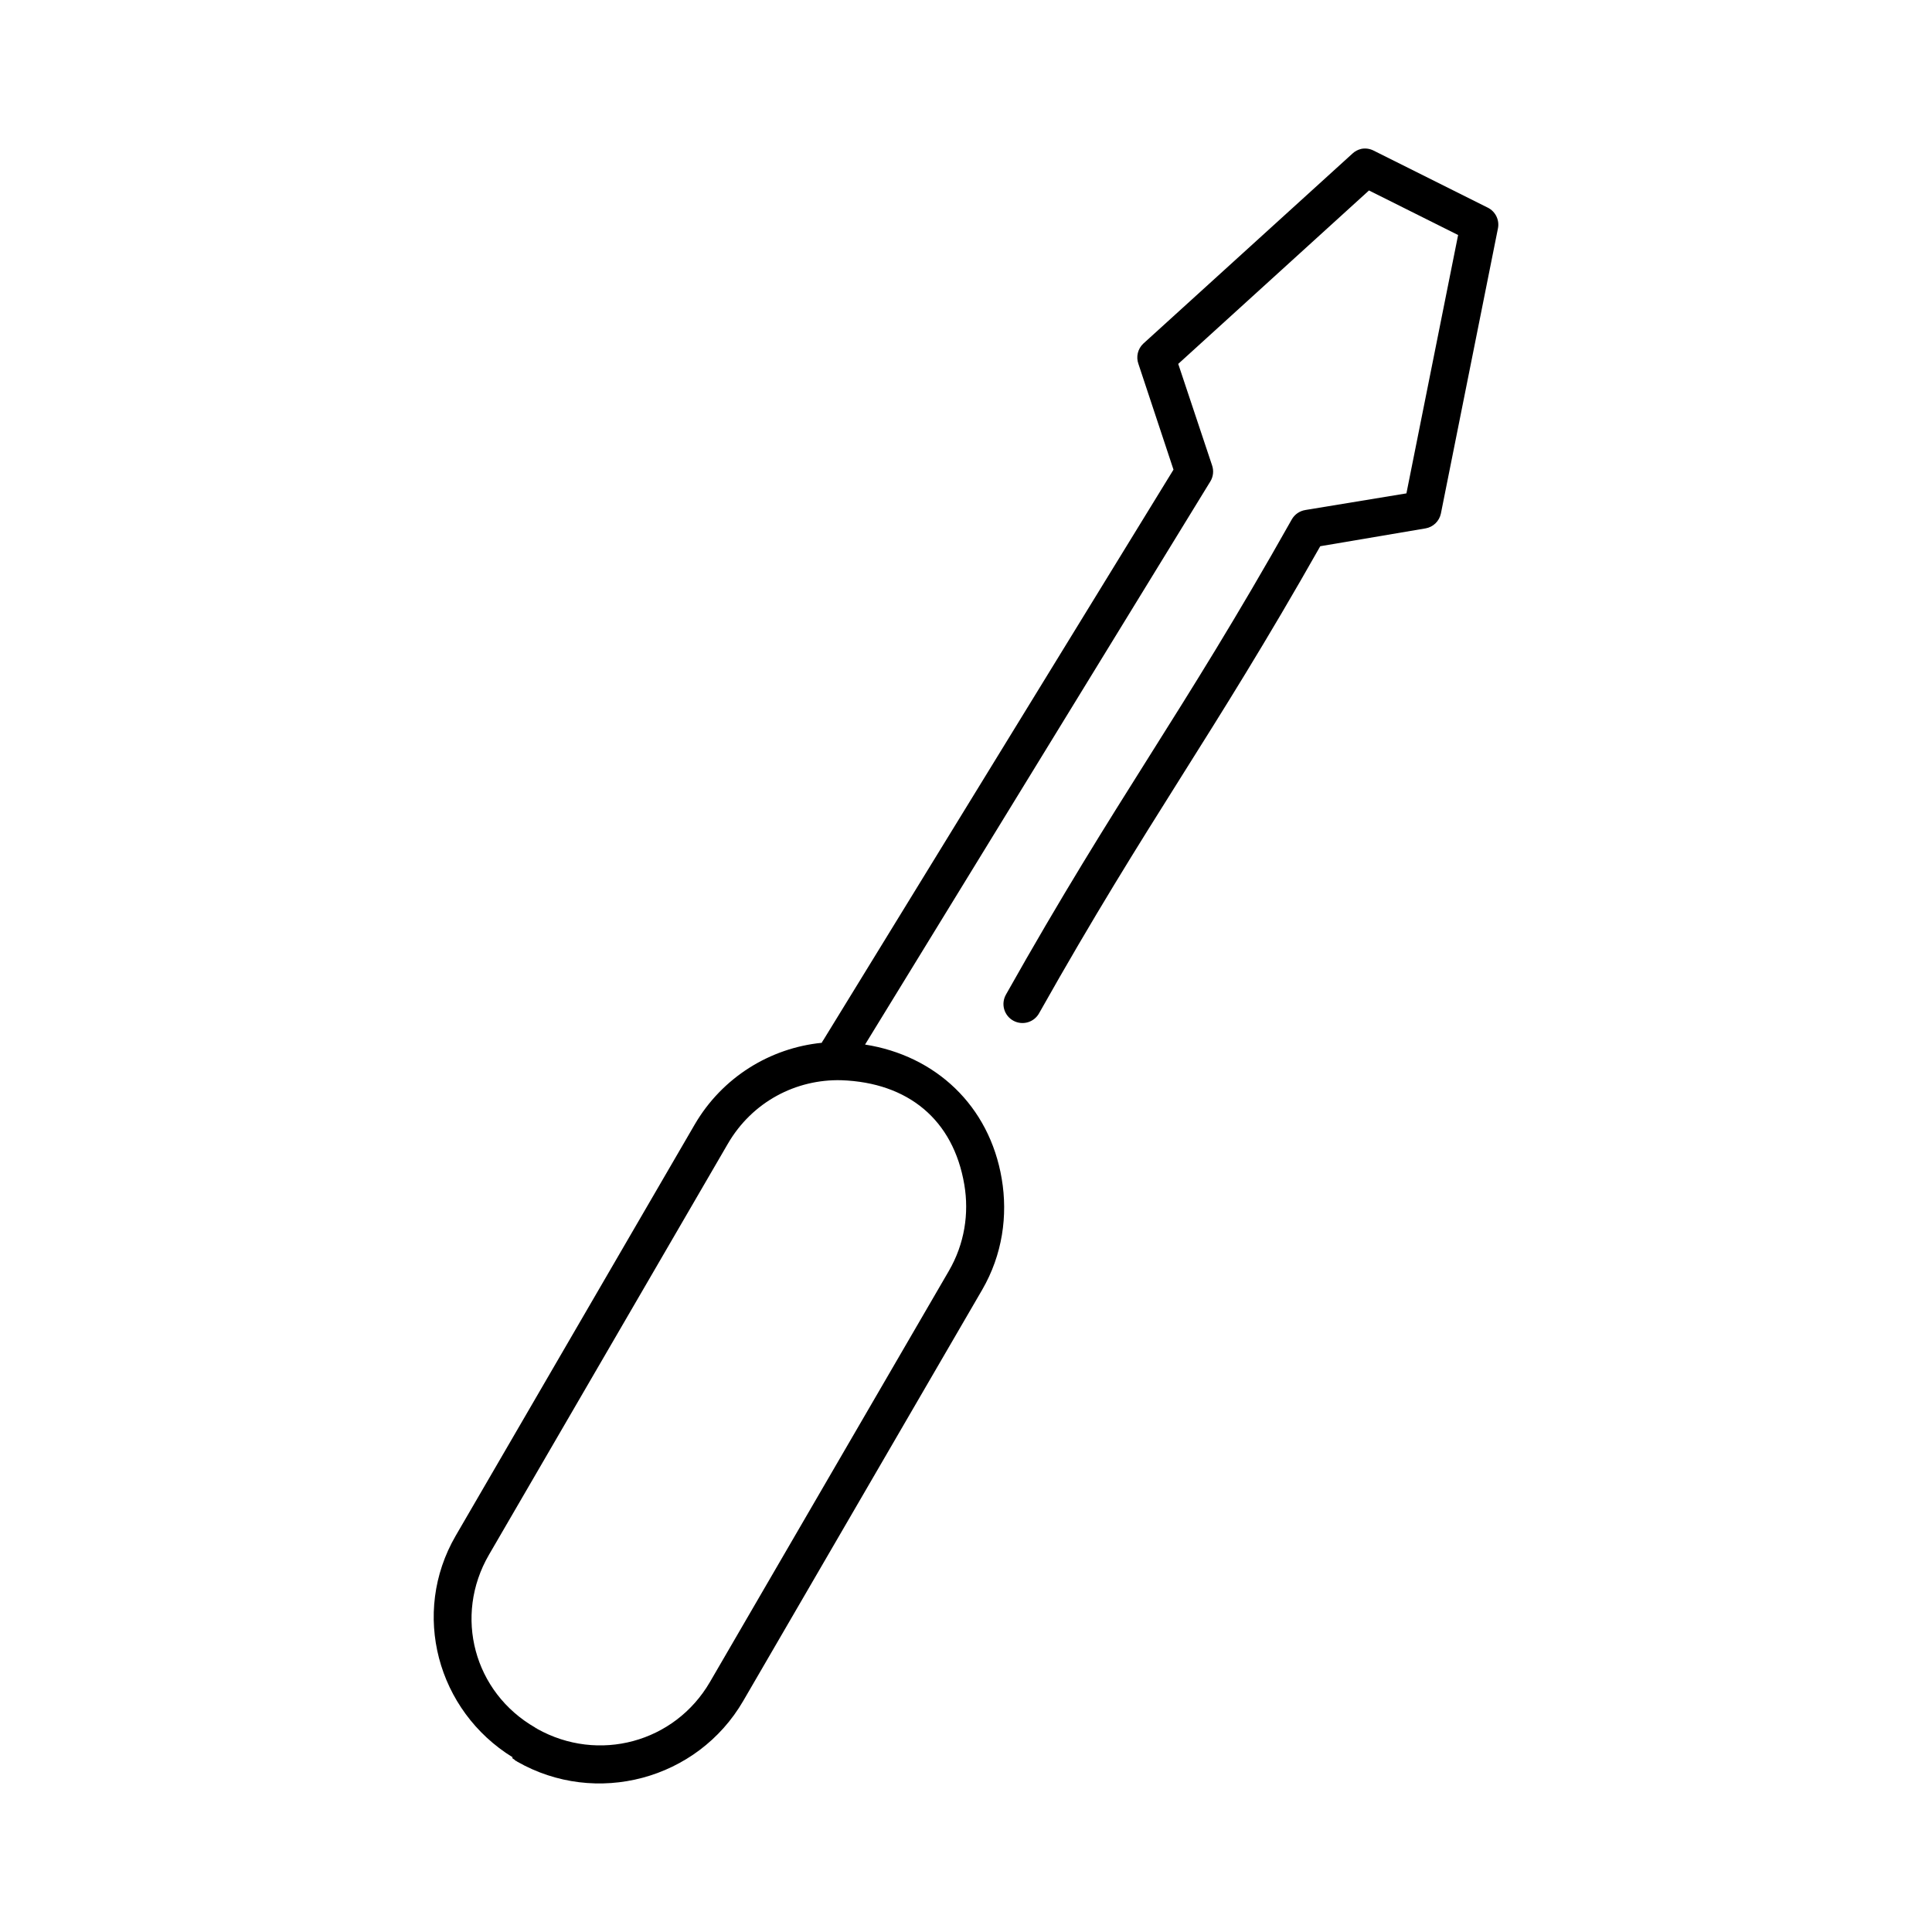 <?xml version="1.0" encoding="UTF-8"?>
<!-- Uploaded to: SVG Repo, www.svgrepo.com, Generator: SVG Repo Mixer Tools -->
<svg fill="#000000" width="800px" height="800px" version="1.1" viewBox="144 144 512 512" xmlns="http://www.w3.org/2000/svg">
 <path d="m504.75 183.46c-0.887 0.199-1.703 0.637-2.363 1.262l-55.43 50.367c-1.441 1.379-1.938 3.477-1.262 5.352l9.293 28.02-92.754 151.11c-0.18 0.246-0.34 0.512-0.473 0.785-13.578 1.355-26.344 9.055-33.699 21.723l-63.305 108.92c-11.898 20.496-4.914 46.367 15.117 58.711l-0.156 0.156 0.156 0.156c0.152 0.113 0.309 0.219 0.473 0.312 0.102 0.109 0.207 0.215 0.316 0.312h0.156c0.051 0.055 0.105 0.105 0.156 0.156 20.957 12.031 47.863 4.848 59.996-16.055l63.305-108.92c5.41-9.32 6.836-19.707 5.195-29.434-3.266-19.395-17.551-32.656-36.219-35.574l91.492-149.22h0.004c0.781-1.273 0.957-2.832 0.473-4.25l-8.977-26.914 50.551-45.961 23.621 11.805-13.699 68.469-26.77 4.406v0.004c-1.531 0.238-2.867 1.164-3.625 2.516-29.645 52.68-45.871 72.832-75.746 125.92h0.004c-0.664 1.172-0.828 2.559-0.465 3.852 0.367 1.293 1.234 2.387 2.41 3.035 1.176 0.652 2.562 0.805 3.856 0.43 1.289-0.379 2.375-1.254 3.016-2.438 29.137-51.773 45.582-72.641 74.484-123.72l27.875-4.723v0.004c2.043-0.348 3.668-1.906 4.094-3.938l15.117-75.555v0.004c0.457-2.231-0.641-4.488-2.676-5.512l-30.234-15.109c-1.02-0.527-2.184-0.695-3.309-0.473zm-137.79 246.81c17.676 0.621 29.691 10.438 32.598 27.703 1.281 7.598 0.082 15.625-4.094 22.824l-63.305 108.92c-9.355 16.113-29.602 21.527-45.824 12.434-0.062-0.051-0.098-0.121-0.156-0.156h-0.004-0.16c-0.051-0.051-0.102-0.105-0.156-0.156-16.281-9.348-21.703-29.582-12.281-45.805l63.305-108.92c6.477-11.152 18.098-17.152 30.078-16.844z"/>
</svg>